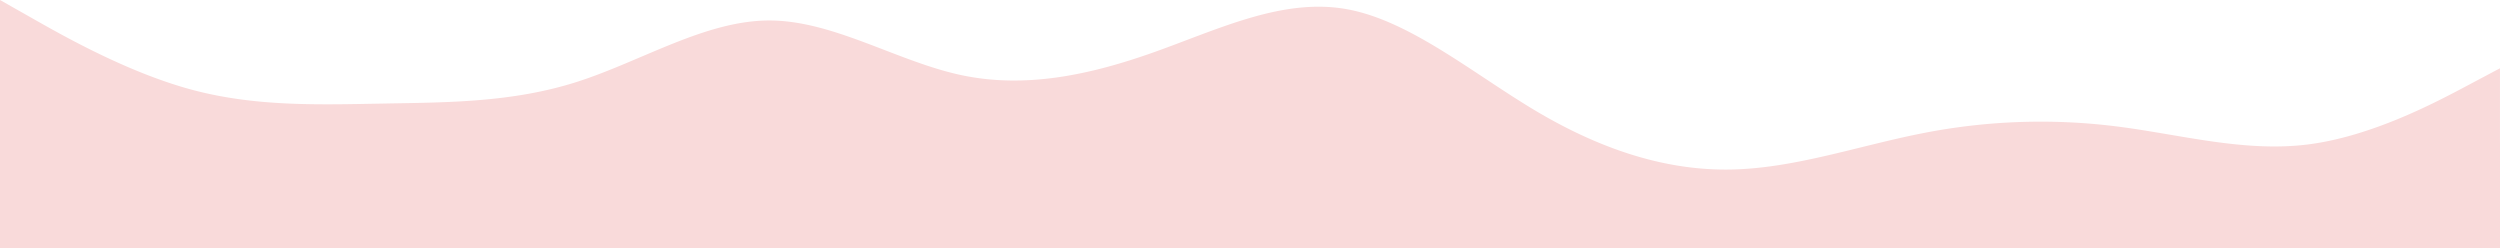 <svg xmlns="http://www.w3.org/2000/svg" width="939" height="93.163" viewBox="0 0 939 93.163"><path d="M939,476.163H0V383l12.08,6.838c12.031,6.838,36.191,20.513,60.2,26.923,24.062,6.41,48.026,5.556,72.088,5.128,24.013-.427,48.173-.427,72.283-8.12s48.27-23.077,72.283-23.077c24.062,0,48.026,15.385,72.088,20.513,24.013,5.128,48.173,0,72.283-8.547s48.27-20.513,72.381-16.239,48.27,24.786,72.283,38.889c24.062,14.1,48.026,21.8,72.088,21.368,24.013-.427,48.173-8.974,72.284-13.675a228.378,228.378,0,0,1,72.283-2.564c24.062,2.991,48.026,9.829,72.088,6.838,24.013-2.991,48.173-15.812,60.2-22.222l12.08-6.41Z" transform="translate(0 -383)" fill="#f9dada"/></svg>